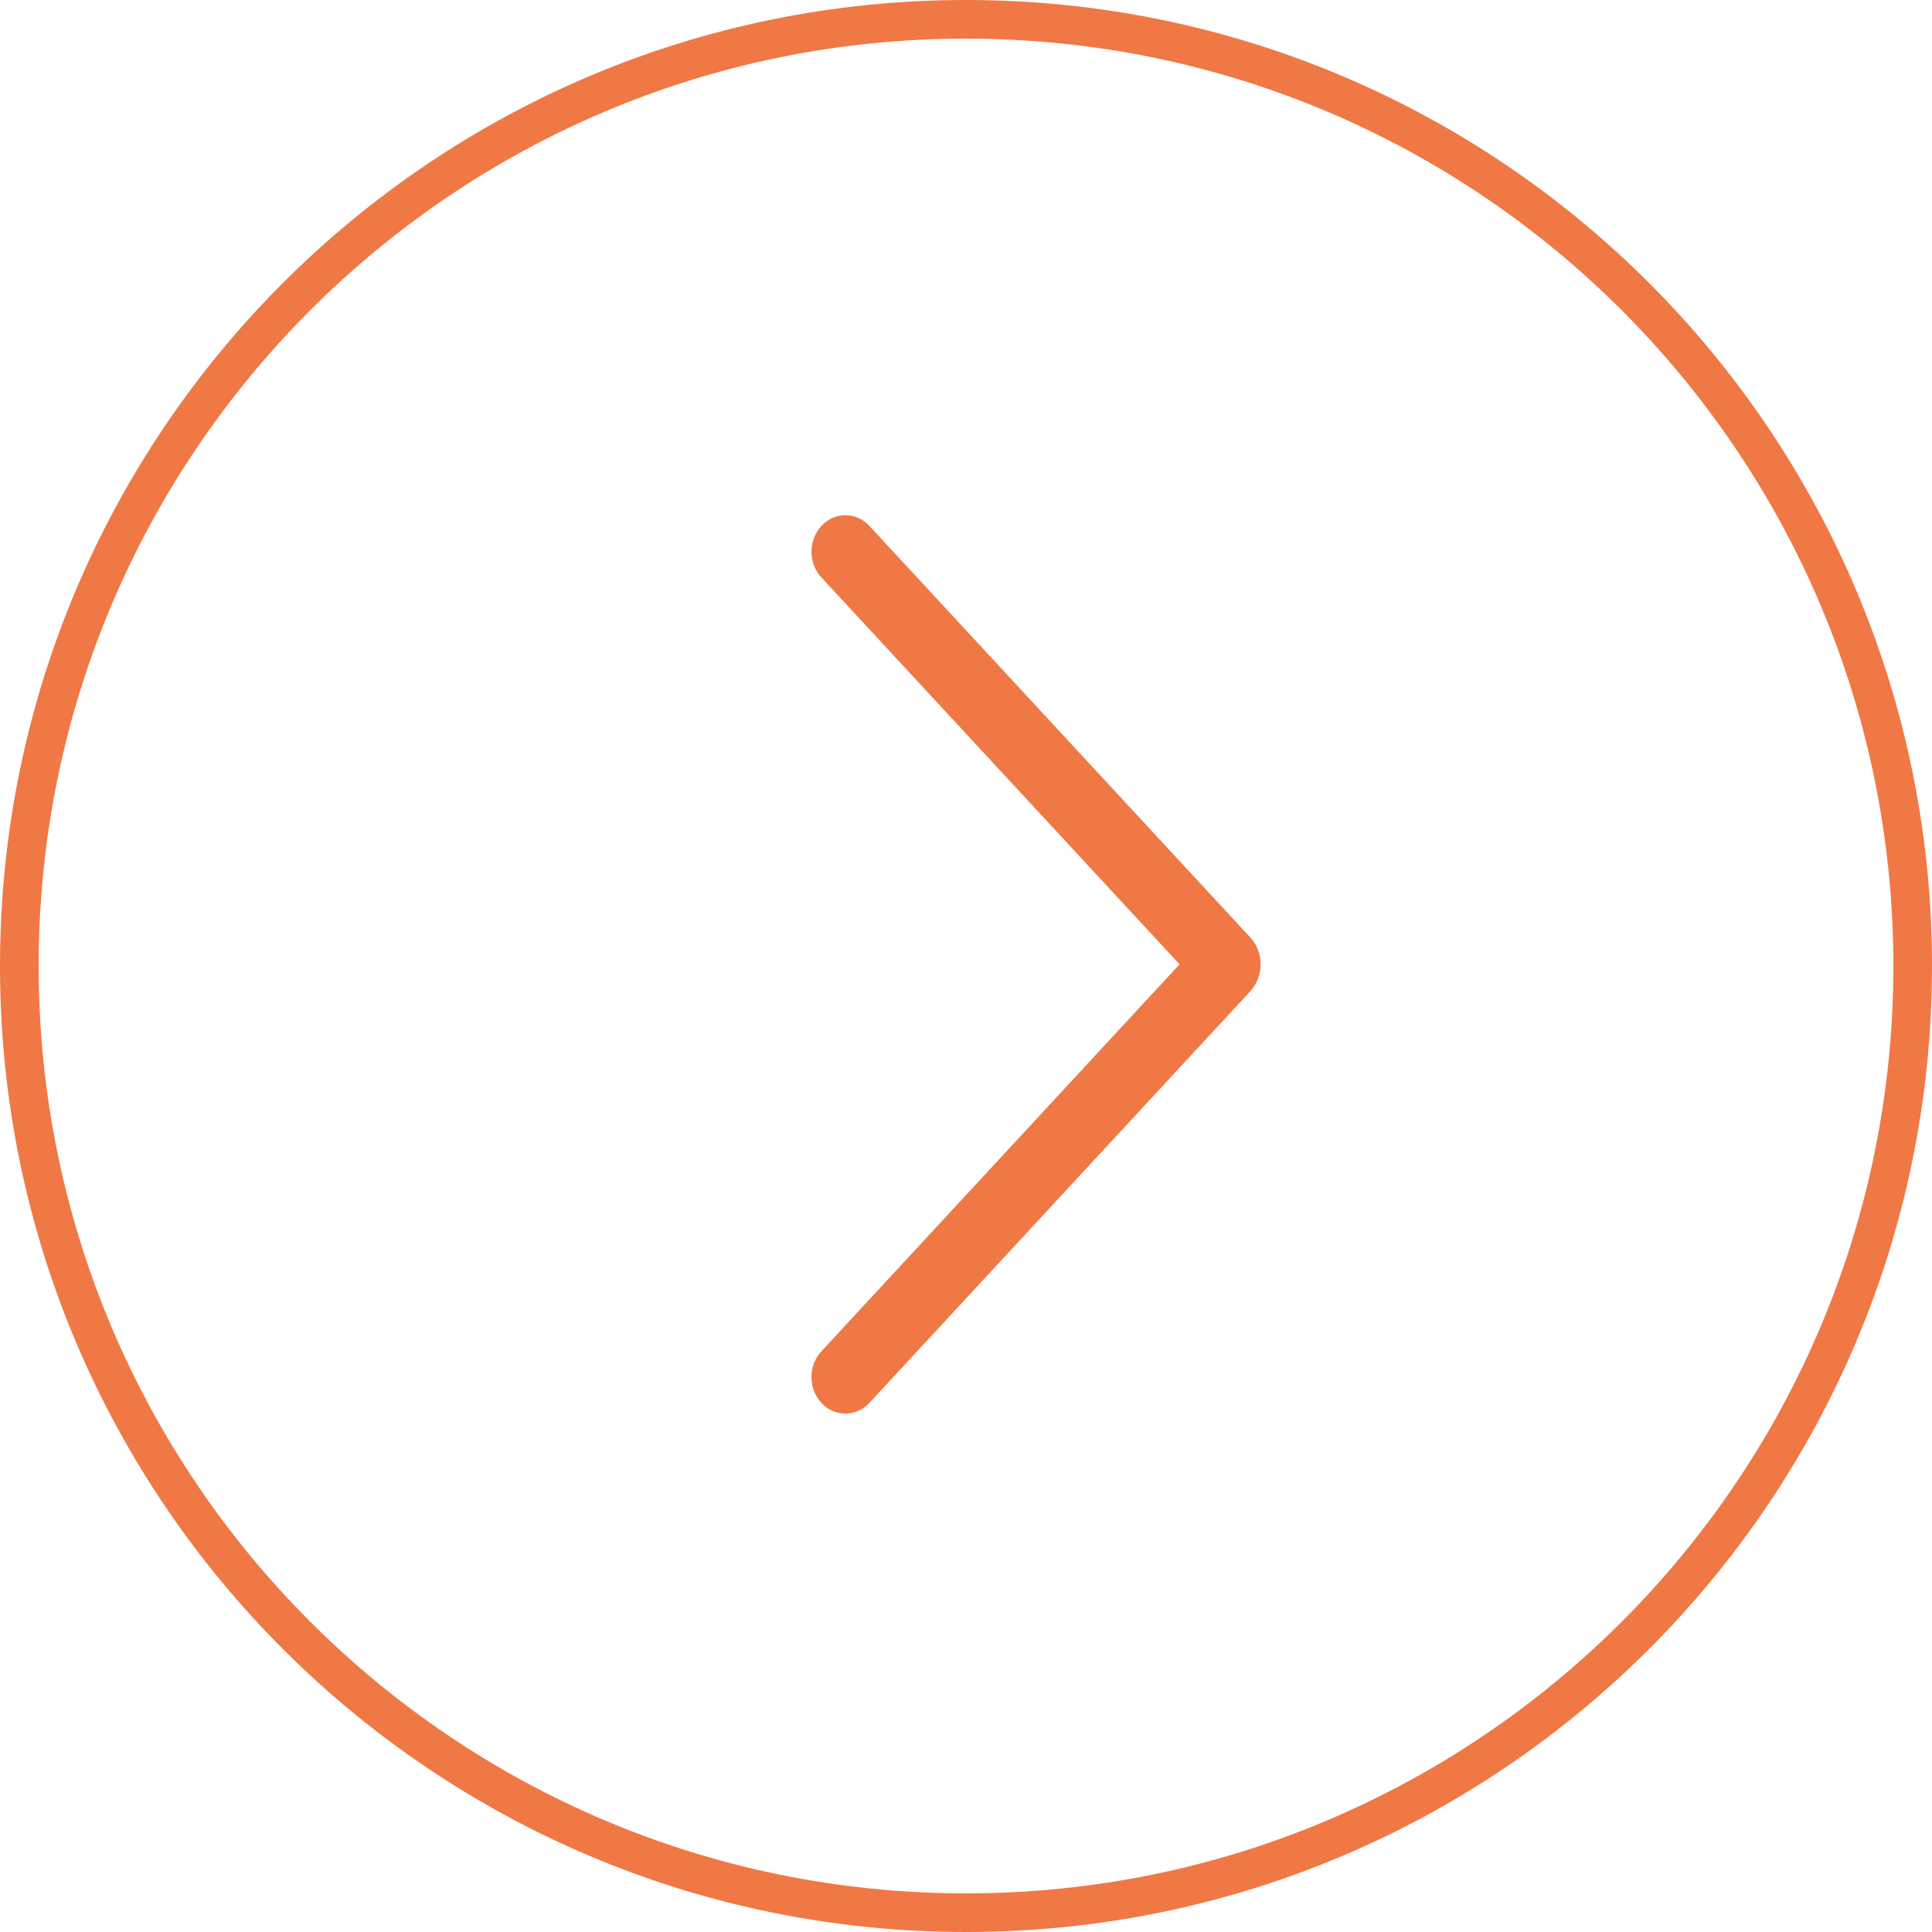 <?xml version="1.0" encoding="UTF-8"?> <svg xmlns="http://www.w3.org/2000/svg" width="50" height="50" viewBox="0 0 50 50" fill="none"> <path d="M0.5 25C0.5 38.531 11.469 49.5 25 49.5C38.531 49.5 49.5 38.531 49.5 25C49.5 11.469 38.531 0.5 25 0.5C11.469 0.5 0.5 11.469 0.5 25Z" stroke="#F07845"></path> <path d="M22.499 13.61L32.355 24.258C32.528 24.445 32.625 24.696 32.625 24.957C32.625 25.218 32.528 25.469 32.355 25.656L22.499 36.308C22.418 36.396 22.322 36.465 22.215 36.512C22.109 36.56 21.994 36.584 21.879 36.584C21.763 36.584 21.649 36.56 21.542 36.512C21.436 36.465 21.339 36.396 21.259 36.308C21.093 36.13 21 35.889 21 35.639C21 35.389 21.093 35.149 21.259 34.97L30.527 24.957L21.259 14.946C21.093 14.767 21.001 14.527 21.001 14.278C21.001 14.028 21.093 13.788 21.259 13.61C21.339 13.522 21.436 13.453 21.542 13.406C21.649 13.358 21.763 13.334 21.879 13.334C21.994 13.334 22.109 13.358 22.215 13.406C22.322 13.453 22.418 13.522 22.499 13.61Z" fill="#F07845"></path> </svg> 